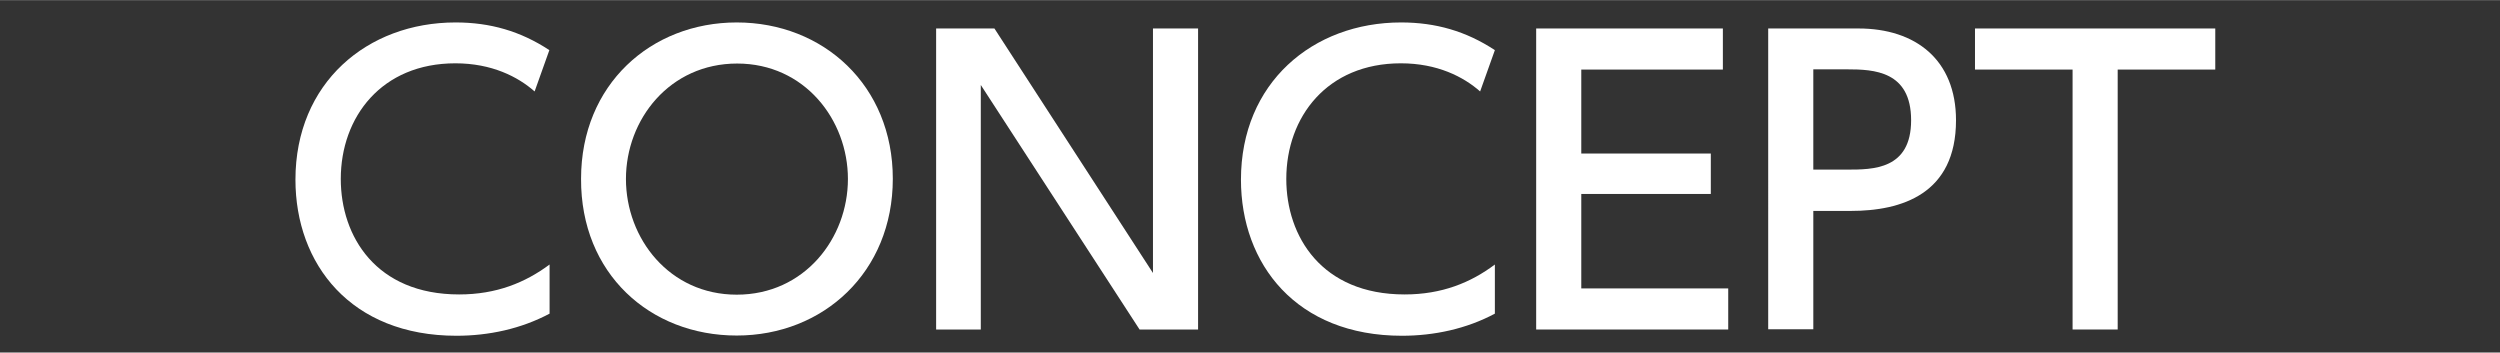 <?xml version="1.0" encoding="UTF-8"?><svg id="_レイヤー_2" xmlns="http://www.w3.org/2000/svg" width="39.49mm" height="5.57mm" viewBox="0 0 111.95 15.78"><rect x="0" y="0" width="111.95" height="15.78" fill="#333333" stroke="none"/><defs><style>.cls-1{fill:none;}.cls-2{fill:#fff;}</style></defs><g id="_レイヤー_2-2"><g><path class="cls-2" d="m24.61,14.04c-1.28.68-2.72.99-4.17.99-4.73,0-7.21-3.21-7.21-6.99,0-4.33,3.21-7.04,7.17-7.04,1.55,0,2.91.39,4.2,1.24l-.66,1.85c-.75-.66-1.92-1.26-3.55-1.26-3.3,0-5.13,2.4-5.13,5.18,0,2.57,1.58,5.17,5.3,5.17,1.67,0,2.96-.53,4.05-1.34v2.19Z"/><path class="cls-2" d="m32.99,1c3.88,0,6.99,2.82,6.99,7s-3.11,7.02-6.99,7.02-6.99-2.77-6.97-7.02c0-4.23,3.14-7,6.97-7Zm0,12.19c3.04,0,4.98-2.53,4.98-5.18s-1.94-5.17-4.96-5.17-4.98,2.5-4.98,5.17,1.95,5.18,4.96,5.18Z"/><path class="cls-2" d="m44.53,1.27l7.1,10.95V1.27h2.02v13.48h-2.62l-7.11-10.95v10.95h-2V1.27h2.6Z"/><path class="cls-2" d="m66.94,14.04c-1.27.68-2.72.99-4.16.99-4.73,0-7.21-3.21-7.21-6.99,0-4.33,3.21-7.04,7.17-7.04,1.55,0,2.91.39,4.2,1.24l-.66,1.85c-.75-.66-1.92-1.26-3.55-1.26-3.3,0-5.13,2.4-5.13,5.18,0,2.57,1.58,5.17,5.3,5.17,1.67,0,2.96-.53,4.04-1.34v2.19Z"/><path class="cls-2" d="m76.61,6.86v1.82h-5.8v4.23h6.58v1.84h-8.6V1.27h8.36v1.84h-6.34v3.76h5.8Z"/><path class="cls-2" d="m83.22,1.27c2.57,0,4.37,1.41,4.37,4.11,0,3.3-2.43,4.06-4.71,4.06h-1.68v5.3h-2.02V1.27h4.05Zm-.51,6.32c1.16,0,2.87,0,2.87-2.21s-1.67-2.28-2.87-2.28h-1.51v4.49h1.51Z"/><path class="cls-2" d="m94.83,14.75h-2.02V3.11h-4.37v-1.84h10.76v1.84h-4.37v11.64Z"/></g><rect class="cls-1" width="111.95" height="15.78"/></g></svg>